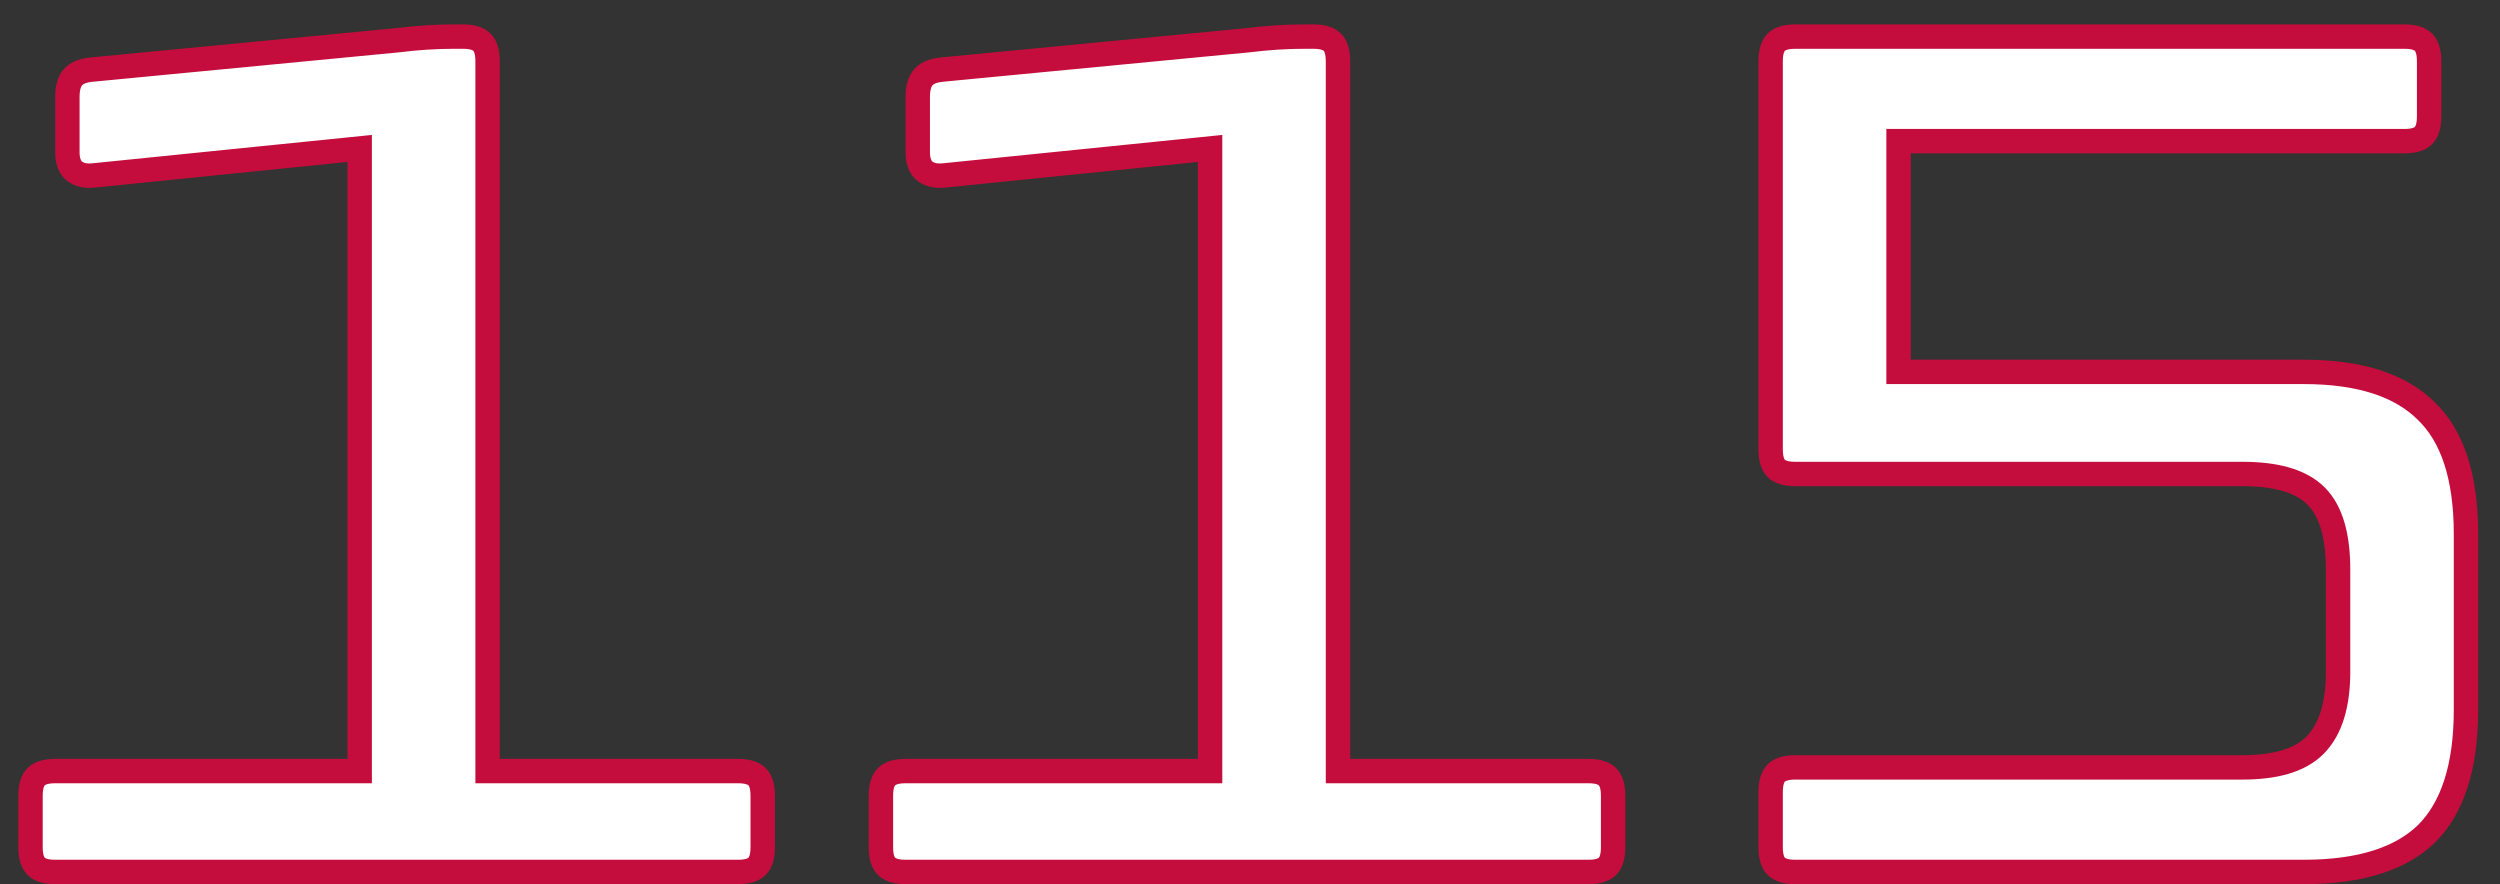 <?xml version="1.0" encoding="UTF-8"?> <svg xmlns="http://www.w3.org/2000/svg" width="82" height="29" viewBox="0 0 82 29" fill="none"><rect x="0" y="0" width="82" height="29" fill="#333333" stroke="none"/> <path d="M11.398 25.291H11.798V24.891V5.312V4.869L11.357 4.914L3.024 5.759C2.745 5.778 2.552 5.71 2.407 5.585C2.288 5.462 2.21 5.28 2.21 4.99V3.177C2.21 2.849 2.288 2.653 2.393 2.534C2.495 2.417 2.67 2.319 2.978 2.286L13.047 1.319L13.047 1.319L13.059 1.318C13.688 1.239 14.302 1.2 14.902 1.2H15.184C15.526 1.2 15.708 1.285 15.808 1.385C15.908 1.485 15.993 1.667 15.993 2.009V24.891V25.291H16.393H24.209C24.55 25.291 24.732 25.376 24.832 25.476C24.932 25.576 25.017 25.758 25.017 26.099V27.791C25.017 28.133 24.932 28.315 24.832 28.415C24.732 28.515 24.55 28.6 24.209 28.6H1.81C1.468 28.6 1.286 28.515 1.186 28.415C1.086 28.315 1.001 28.133 1.001 27.791V26.099C1.001 25.758 1.086 25.576 1.186 25.476C1.286 25.376 1.468 25.291 1.81 25.291H11.398ZM39.291 25.291H39.691V24.891V5.312V4.869L39.25 4.914L30.918 5.759C30.639 5.778 30.445 5.71 30.3 5.585C30.181 5.462 30.103 5.28 30.103 4.99V3.177C30.103 2.849 30.182 2.653 30.286 2.534C30.388 2.417 30.563 2.319 30.871 2.286C30.872 2.286 30.873 2.286 30.873 2.285L40.94 1.319L40.94 1.319L40.952 1.318C41.581 1.239 42.195 1.2 42.796 1.2H43.078C43.419 1.2 43.601 1.285 43.701 1.385C43.801 1.485 43.886 1.667 43.886 2.009V24.891V25.291H44.286H52.102C52.443 25.291 52.625 25.376 52.725 25.476C52.825 25.576 52.91 25.758 52.91 26.099V27.791C52.91 28.133 52.825 28.315 52.725 28.415C52.625 28.515 52.443 28.6 52.102 28.6H29.703C29.362 28.6 29.179 28.515 29.079 28.415C28.979 28.315 28.894 28.133 28.894 27.791V26.099C28.894 25.758 28.979 25.576 29.079 25.476C29.179 25.376 29.362 25.291 29.703 25.291H39.291ZM62.672 4.63H62.272V5.03V11.798V12.198H62.672H75.563C77.439 12.198 78.754 12.654 79.591 13.491L79.595 13.495C80.426 14.302 80.884 15.613 80.884 17.519V23.279C80.884 25.183 80.428 26.51 79.593 27.345C78.757 28.157 77.44 28.6 75.563 28.6H58.885C58.544 28.6 58.361 28.515 58.261 28.415C58.161 28.315 58.077 28.133 58.077 27.791V25.979C58.077 25.637 58.161 25.455 58.261 25.355C58.361 25.255 58.544 25.17 58.885 25.17H73.549C74.576 25.17 75.409 24.966 75.927 24.449C76.467 23.908 76.689 23.066 76.689 22.031V18.687C76.689 17.637 76.486 16.788 75.967 16.269C75.448 15.75 74.599 15.547 73.549 15.547H58.885C58.544 15.547 58.361 15.463 58.261 15.363C58.161 15.262 58.077 15.08 58.077 14.739V2.009C58.077 1.667 58.161 1.485 58.261 1.385C58.361 1.285 58.544 1.2 58.885 1.2H78.867C79.208 1.2 79.39 1.285 79.49 1.385C79.59 1.485 79.675 1.667 79.675 2.009V3.821C79.675 4.163 79.59 4.345 79.49 4.445C79.39 4.545 79.208 4.63 78.867 4.63H62.672Z" fill="white" stroke="#C40D3C" stroke-width="0.8"></path> </svg> 